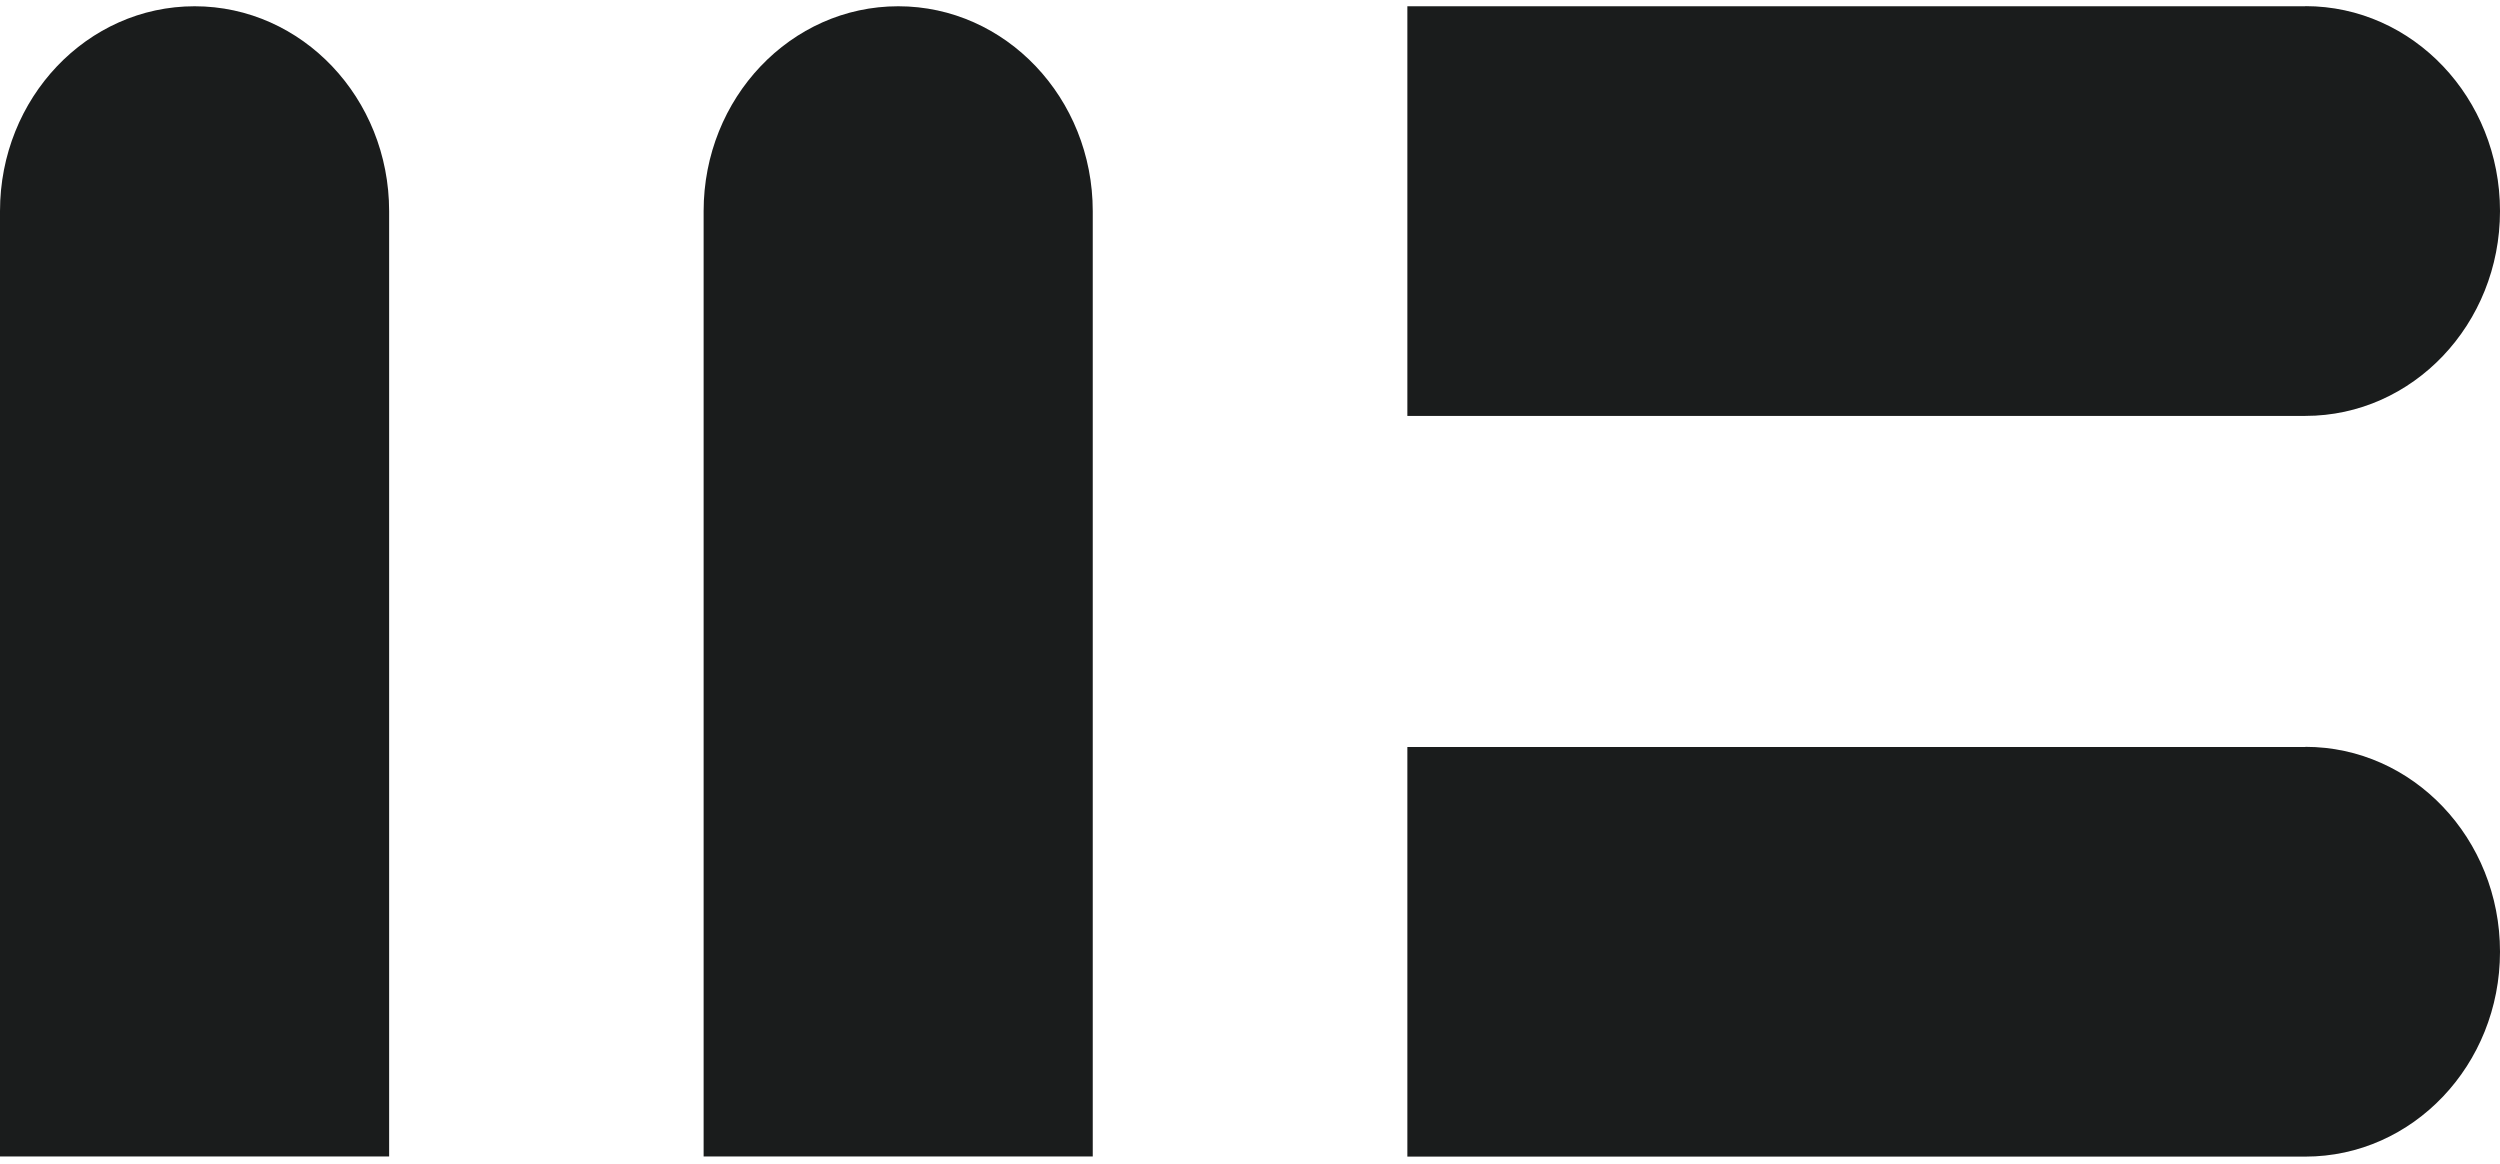 <svg width="305" height="142" viewBox="0 0 305 142" fill="none" xmlns="http://www.w3.org/2000/svg">
  <path d="M23.744 0.764C10.624 0.764 0 11.964 0 25.76V141.09H47.474V25.76C47.474 11.964 36.85 0.764 23.744 0.764Z" fill="#1A1C1C"/>
  <path d="M109.586 0.764C96.466 0.764 85.842 11.964 85.842 25.76V141.09H133.316V25.76C133.316 11.964 122.692 0.764 109.586 0.764Z" fill="#1A1C1C"/>
  <path d="M281.256 0.764H171.698V50.74H281.256C294.361 50.74 305 39.556 305 25.745C305 11.949 294.376 0.749 281.256 0.749V0.764Z" fill="#1A1C1C"/>
  <path d="M281.256 91.13H171.698V141.106H281.256C294.361 141.106 305 129.922 305 116.11C305 102.314 294.376 91.115 281.256 91.115V91.13Z" fill="#1A1C1C"/>
</svg>
